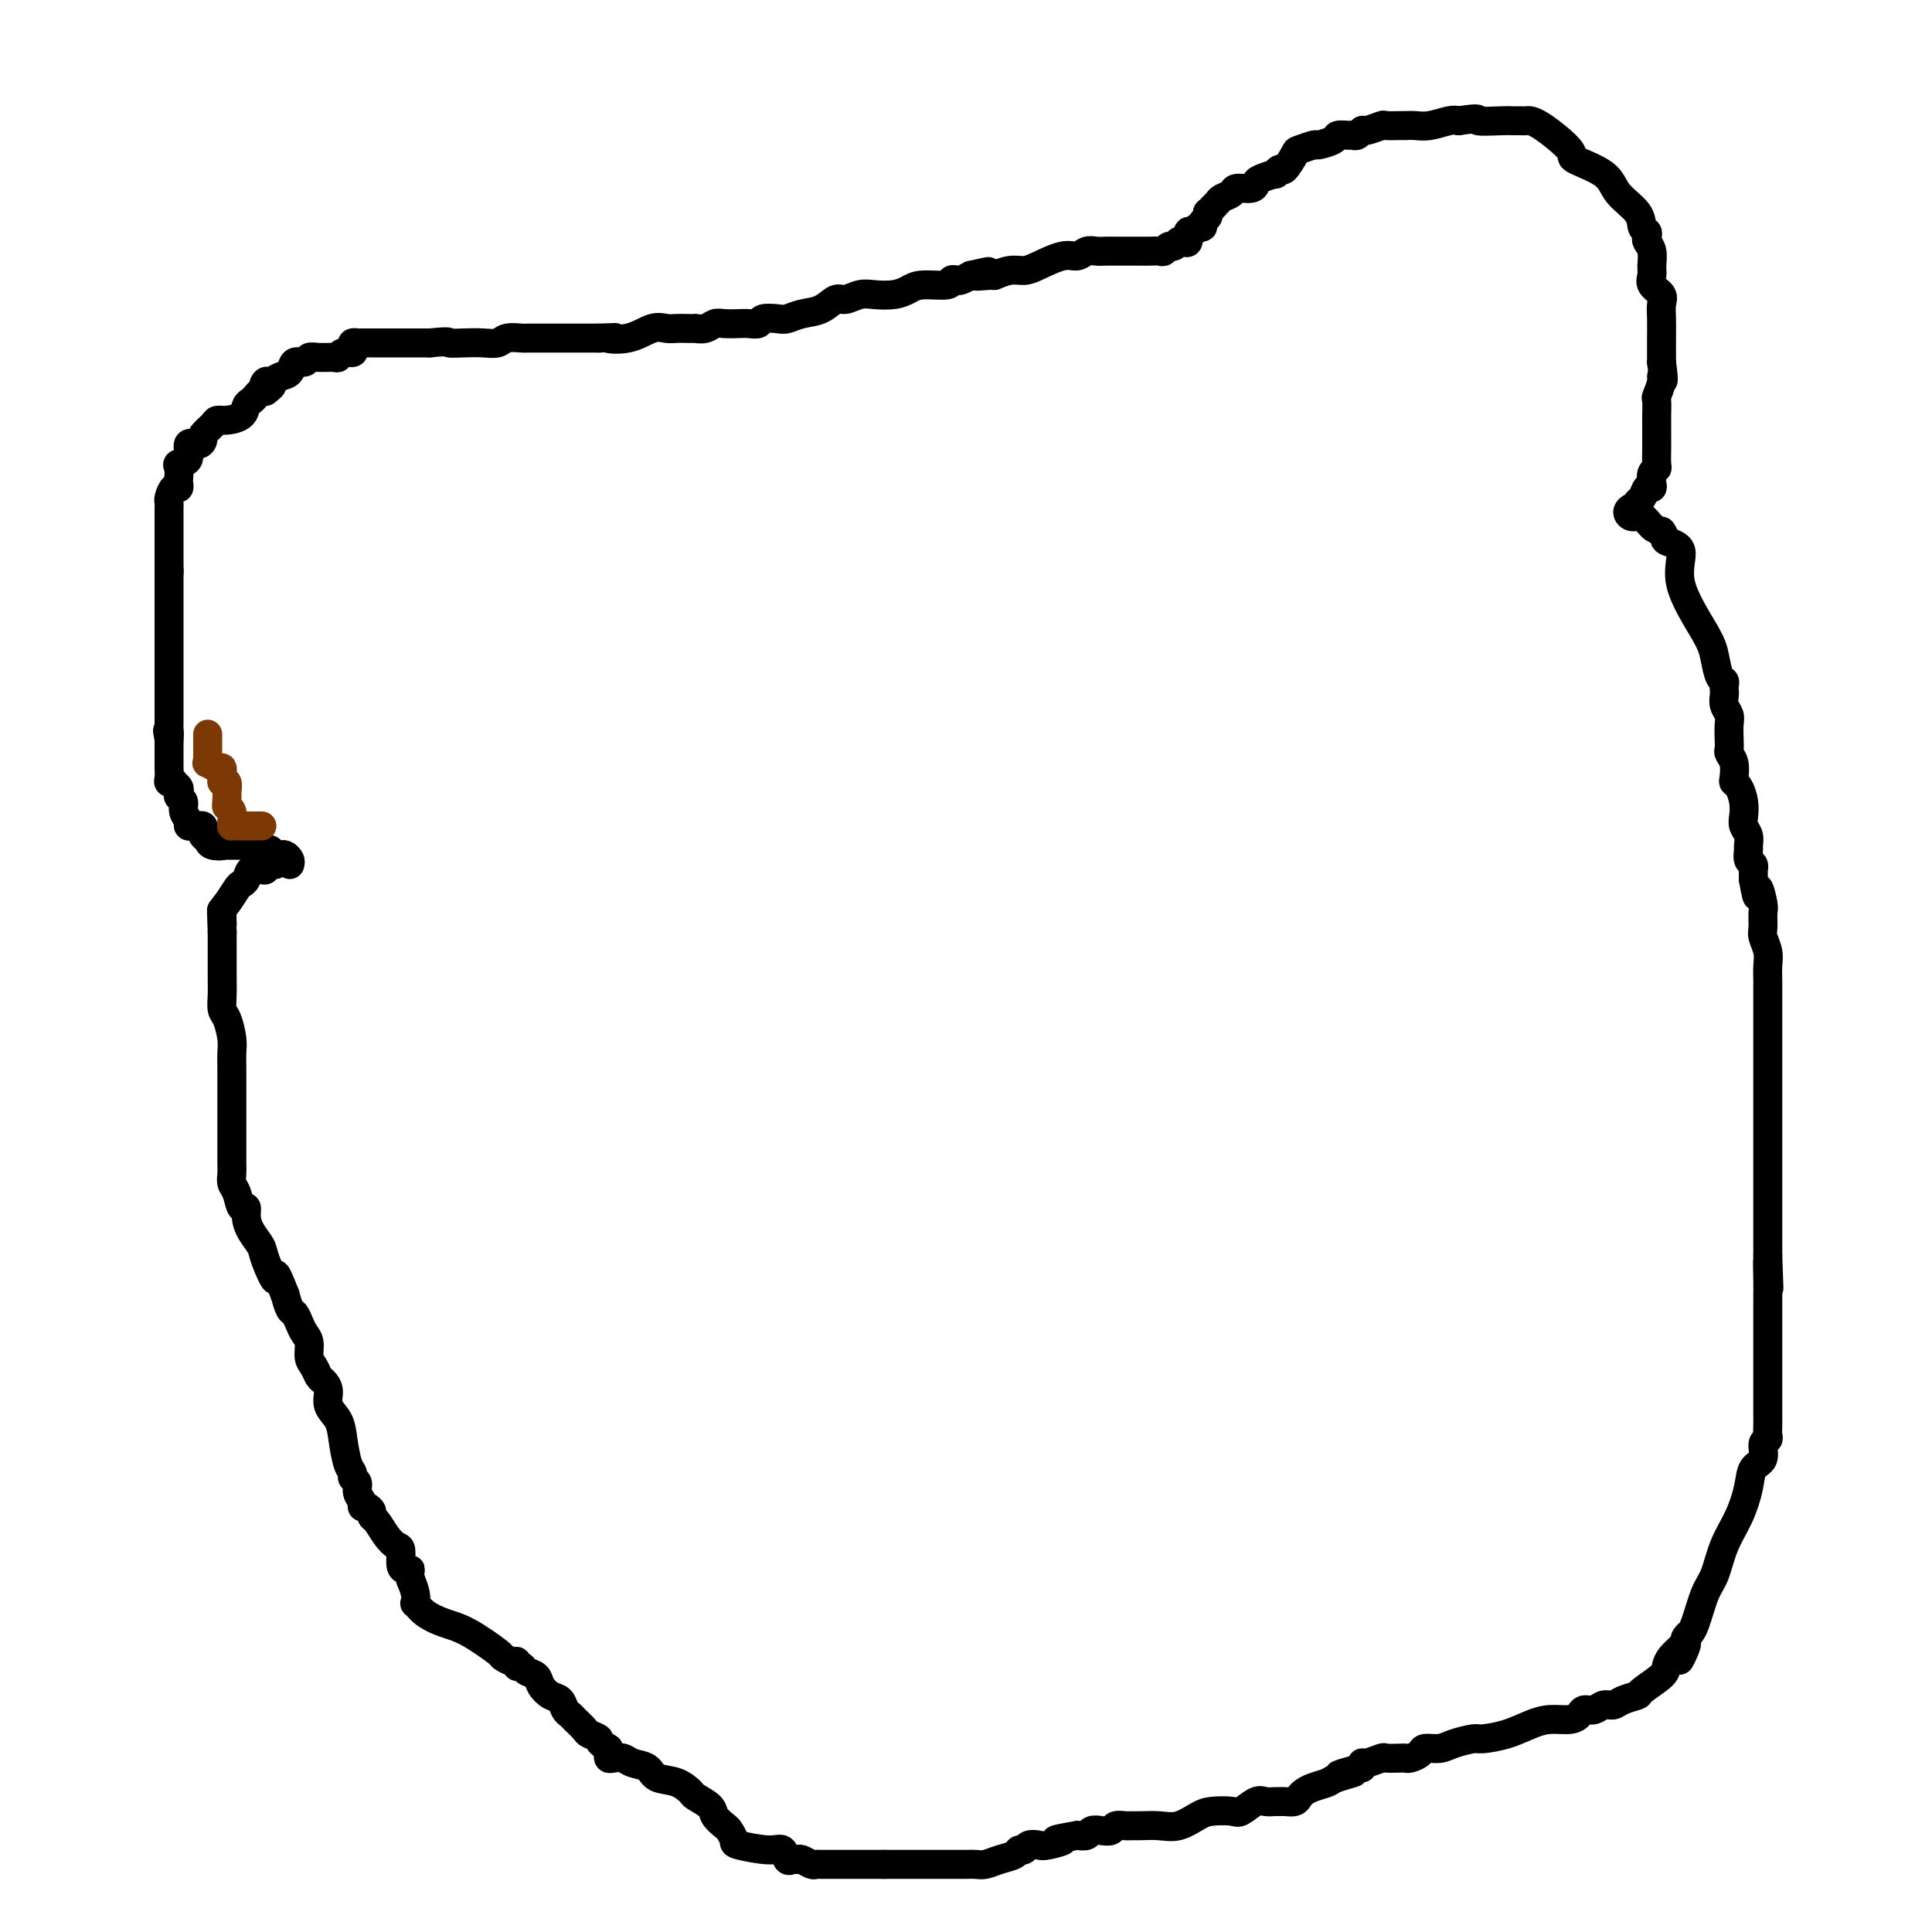 <svg viewBox='0 0 400 400' version='1.1' xmlns='http://www.w3.org/2000/svg' xmlns:xlink='http://www.w3.org/1999/xlink'><g fill='none' stroke='#000000' stroke-width='6' stroke-linecap='round' stroke-linejoin='round'><path d='M60,179c0.089,-0.309 0.177,-0.618 0,-1c-0.177,-0.382 -0.621,-0.838 -1,-1c-0.379,-0.162 -0.694,-0.030 -1,0c-0.306,0.030 -0.603,-0.044 -1,0c-0.397,0.044 -0.894,0.204 -1,0c-0.106,-0.204 0.179,-0.773 0,-1c-0.179,-0.227 -0.821,-0.113 -1,0c-0.179,0.113 0.106,0.227 0,0c-0.106,-0.227 -0.602,-0.793 -1,-1c-0.398,-0.207 -0.698,-0.056 -1,0c-0.302,0.056 -0.606,0.015 -1,0c-0.394,-0.015 -0.879,-0.004 -1,0c-0.121,0.004 0.122,0.001 0,0c-0.122,-0.001 -0.610,-0.000 -1,0c-0.390,0.000 -0.682,0.000 -1,0c-0.318,-0.000 -0.663,-0.000 -1,0c-0.337,0.000 -0.668,0.000 -1,0c-0.332,-0.000 -0.666,-0.000 -1,0'/><path d='M46,175c-2.056,-0.632 -0.197,-0.210 0,0c0.197,0.210 -1.267,0.210 -2,0c-0.733,-0.210 -0.736,-0.631 -1,-1c-0.264,-0.369 -0.788,-0.687 -1,-1c-0.212,-0.313 -0.112,-0.620 0,-1c0.112,-0.380 0.236,-0.833 0,-1c-0.236,-0.167 -0.833,-0.047 -1,0c-0.167,0.047 0.095,0.021 0,0c-0.095,-0.021 -0.546,-0.037 -1,0c-0.454,0.037 -0.910,0.126 -1,0c-0.090,-0.126 0.186,-0.468 0,-1c-0.186,-0.532 -0.833,-1.256 -1,-2c-0.167,-0.744 0.147,-1.510 0,-2c-0.147,-0.490 -0.756,-0.706 -1,-1c-0.244,-0.294 -0.122,-0.667 0,-1c0.122,-0.333 0.243,-0.627 0,-1c-0.243,-0.373 -0.850,-0.825 -1,-1c-0.150,-0.175 0.156,-0.073 0,0c-0.156,0.073 -0.774,0.118 -1,0c-0.226,-0.118 -0.061,-0.397 0,-1c0.061,-0.603 0.016,-1.528 0,-2c-0.016,-0.472 -0.004,-0.491 0,-1c0.004,-0.509 0.001,-1.508 0,-2c-0.001,-0.492 -0.000,-0.479 0,-1c0.000,-0.521 0.000,-1.578 0,-2c-0.000,-0.422 -0.000,-0.211 0,0'/><path d='M35,153c-0.619,-2.964 -0.166,-1.374 0,-1c0.166,0.374 0.044,-0.467 0,-1c-0.044,-0.533 -0.012,-0.756 0,-1c0.012,-0.244 0.003,-0.507 0,-1c-0.003,-0.493 -0.001,-1.217 0,-2c0.001,-0.783 0.000,-1.627 0,-2c-0.000,-0.373 -0.000,-0.275 0,-1c0.000,-0.725 0.000,-2.274 0,-3c-0.000,-0.726 -0.000,-0.628 0,-1c0.000,-0.372 0.000,-1.213 0,-2c-0.000,-0.787 -0.000,-1.520 0,-2c0.000,-0.480 0.000,-0.706 0,-1c-0.000,-0.294 -0.000,-0.656 0,-1c0.000,-0.344 0.000,-0.670 0,-1c-0.000,-0.330 -0.000,-0.666 0,-1c0.000,-0.334 0.000,-0.668 0,-1c-0.000,-0.332 -0.000,-0.661 0,-1c0.000,-0.339 0.000,-0.686 0,-1c-0.000,-0.314 -0.000,-0.595 0,-1c0.000,-0.405 0.000,-0.935 0,-1c-0.000,-0.065 -0.000,0.335 0,0c0.000,-0.335 0.000,-1.407 0,-2c-0.000,-0.593 -0.000,-0.709 0,-1c0.000,-0.291 0.000,-0.758 0,-1c-0.000,-0.242 -0.000,-0.257 0,-1c0.000,-0.743 0.000,-2.212 0,-3c0.000,-0.788 0.000,-0.894 0,-1'/><path d='M35,118c-0.000,-5.382 -0.000,-1.338 0,0c0.000,1.338 0.000,-0.029 0,-1c-0.000,-0.971 -0.000,-1.545 0,-2c0.000,-0.455 0.000,-0.789 0,-1c-0.000,-0.211 -0.000,-0.298 0,-1c0.000,-0.702 0.000,-2.020 0,-3c-0.000,-0.980 -0.001,-1.623 0,-2c0.001,-0.377 0.003,-0.487 0,-1c-0.003,-0.513 -0.011,-1.429 0,-2c0.011,-0.571 0.041,-0.797 0,-1c-0.041,-0.203 -0.155,-0.382 0,-1c0.155,-0.618 0.578,-1.675 1,-2c0.422,-0.325 0.843,0.081 1,0c0.157,-0.081 0.050,-0.649 0,-1c-0.050,-0.351 -0.043,-0.484 0,-1c0.043,-0.516 0.123,-1.416 0,-2c-0.123,-0.584 -0.449,-0.853 0,-1c0.449,-0.147 1.674,-0.171 2,-1c0.326,-0.829 -0.245,-2.463 0,-3c0.245,-0.537 1.308,0.024 2,0c0.692,-0.024 1.013,-0.633 1,-1c-0.013,-0.367 -0.361,-0.493 0,-1c0.361,-0.507 1.431,-1.397 2,-2c0.569,-0.603 0.639,-0.921 1,-1c0.361,-0.079 1.014,0.081 2,0c0.986,-0.081 2.306,-0.404 3,-1c0.694,-0.596 0.763,-1.466 1,-2c0.237,-0.534 0.641,-0.731 1,-1c0.359,-0.269 0.674,-0.611 1,-1c0.326,-0.389 0.665,-0.825 1,-1c0.335,-0.175 0.668,-0.087 1,0'/><path d='M55,81c2.485,-1.864 0.697,-1.023 0,-1c-0.697,0.023 -0.304,-0.772 0,-1c0.304,-0.228 0.519,0.112 1,0c0.481,-0.112 1.228,-0.675 2,-1c0.772,-0.325 1.571,-0.413 2,-1c0.429,-0.587 0.490,-1.674 1,-2c0.510,-0.326 1.471,0.110 2,0c0.529,-0.110 0.627,-0.765 1,-1c0.373,-0.235 1.022,-0.048 2,0c0.978,0.048 2.287,-0.042 3,0c0.713,0.042 0.831,0.218 1,0c0.169,-0.218 0.388,-0.829 1,-1c0.612,-0.171 1.616,0.098 2,0c0.384,-0.098 0.148,-0.562 0,-1c-0.148,-0.438 -0.207,-0.849 0,-1c0.207,-0.151 0.682,-0.040 1,0c0.318,0.040 0.480,0.011 1,0c0.520,-0.011 1.397,-0.003 2,0c0.603,0.003 0.930,0.001 2,0c1.070,-0.001 2.882,-0.000 4,0c1.118,0.000 1.543,0.000 2,0c0.457,-0.000 0.947,-0.000 1,0c0.053,0.000 -0.332,0.000 0,0c0.332,-0.000 1.381,-0.000 2,0c0.619,0.000 0.810,0.000 1,0'/><path d='M89,71c4.645,-0.465 3.757,-0.128 4,0c0.243,0.128 1.617,0.048 3,0c1.383,-0.048 2.775,-0.066 4,0c1.225,0.066 2.282,0.214 3,0c0.718,-0.214 1.095,-0.789 2,-1c0.905,-0.211 2.337,-0.056 3,0c0.663,0.056 0.557,0.015 1,0c0.443,-0.015 1.437,-0.004 2,0c0.563,0.004 0.696,0.001 1,0c0.304,-0.001 0.778,-0.000 1,0c0.222,0.000 0.192,0.000 1,0c0.808,-0.000 2.454,-0.000 3,0c0.546,0.000 -0.009,0.000 0,0c0.009,-0.000 0.581,-0.000 1,0c0.419,0.000 0.685,0.000 1,0c0.315,-0.000 0.678,-0.000 1,0c0.322,0.000 0.602,0.000 1,0c0.398,-0.000 0.915,-0.000 1,0c0.085,0.000 -0.261,0.000 0,0c0.261,-0.000 1.131,-0.000 2,0'/><path d='M124,70c5.695,-0.187 2.432,-0.155 2,0c-0.432,0.155 1.967,0.434 4,0c2.033,-0.434 3.702,-1.580 5,-2c1.298,-0.420 2.227,-0.113 3,0c0.773,0.113 1.390,0.031 2,0c0.610,-0.031 1.213,-0.012 2,0c0.787,0.012 1.757,0.017 2,0c0.243,-0.017 -0.240,-0.057 0,0c0.240,0.057 1.205,0.211 2,0c0.795,-0.211 1.422,-0.788 2,-1c0.578,-0.212 1.109,-0.061 2,0c0.891,0.061 2.144,0.030 3,0c0.856,-0.030 1.317,-0.060 2,0c0.683,0.060 1.588,0.209 2,0c0.412,-0.209 0.329,-0.776 1,-1c0.671,-0.224 2.095,-0.106 3,0c0.905,0.106 1.291,0.201 2,0c0.709,-0.201 1.740,-0.699 3,-1c1.260,-0.301 2.748,-0.407 4,-1c1.252,-0.593 2.267,-1.675 3,-2c0.733,-0.325 1.183,0.106 2,0c0.817,-0.106 2.001,-0.751 3,-1c0.999,-0.249 1.813,-0.104 3,0c1.187,0.104 2.748,0.168 4,0c1.252,-0.168 2.195,-0.567 3,-1c0.805,-0.433 1.472,-0.900 3,-1c1.528,-0.100 3.918,0.167 5,0c1.082,-0.167 0.857,-0.766 1,-1c0.143,-0.234 0.654,-0.101 1,0c0.346,0.101 0.527,0.172 1,0c0.473,-0.172 1.236,-0.586 2,-1'/><path d='M201,57c6.857,-1.543 2.001,-0.399 1,0c-1.001,0.399 1.854,0.053 3,0c1.146,-0.053 0.582,0.188 1,0c0.418,-0.188 1.817,-0.806 3,-1c1.183,-0.194 2.151,0.035 3,0c0.849,-0.035 1.578,-0.335 3,-1c1.422,-0.665 3.535,-1.695 5,-2c1.465,-0.305 2.280,0.114 3,0c0.720,-0.114 1.345,-0.763 2,-1c0.655,-0.237 1.340,-0.064 2,0c0.660,0.064 1.294,0.017 2,0c0.706,-0.017 1.484,-0.005 2,0c0.516,0.005 0.771,0.001 1,0c0.229,-0.001 0.432,-0.001 1,0c0.568,0.001 1.500,0.001 2,0c0.500,-0.001 0.568,-0.004 1,0c0.432,0.004 1.229,0.016 2,0c0.771,-0.016 1.516,-0.061 2,0c0.484,0.061 0.707,0.226 1,0c0.293,-0.226 0.657,-0.843 1,-1c0.343,-0.157 0.665,0.146 1,0c0.335,-0.146 0.681,-0.742 1,-1c0.319,-0.258 0.610,-0.178 1,0c0.390,0.178 0.879,0.455 1,0c0.121,-0.455 -0.126,-1.642 0,-2c0.126,-0.358 0.626,0.111 1,0c0.374,-0.111 0.622,-0.803 1,-1c0.378,-0.197 0.885,0.102 1,0c0.115,-0.102 -0.161,-0.604 0,-1c0.161,-0.396 0.760,-0.684 1,-1c0.240,-0.316 0.120,-0.658 0,-1'/><path d='M250,44c1.566,-1.417 0.981,-0.958 1,-1c0.019,-0.042 0.642,-0.585 1,-1c0.358,-0.415 0.449,-0.703 1,-1c0.551,-0.297 1.560,-0.604 2,-1c0.440,-0.396 0.312,-0.881 1,-1c0.688,-0.119 2.194,0.127 3,0c0.806,-0.127 0.913,-0.627 1,-1c0.087,-0.373 0.155,-0.619 1,-1c0.845,-0.381 2.468,-0.897 3,-1c0.532,-0.103 -0.029,0.208 0,0c0.029,-0.208 0.646,-0.935 1,-1c0.354,-0.065 0.446,0.533 1,0c0.554,-0.533 1.571,-2.198 2,-3c0.429,-0.802 0.271,-0.740 1,-1c0.729,-0.260 2.346,-0.840 3,-1c0.654,-0.160 0.346,0.100 1,0c0.654,-0.100 2.269,-0.562 3,-1c0.731,-0.438 0.578,-0.854 1,-1c0.422,-0.146 1.420,-0.024 2,0c0.580,0.024 0.741,-0.050 1,0c0.259,0.050 0.617,0.224 1,0c0.383,-0.224 0.793,-0.845 1,-1c0.207,-0.155 0.212,0.155 1,0c0.788,-0.155 2.360,-0.774 3,-1c0.640,-0.226 0.347,-0.060 1,0c0.653,0.060 2.251,0.012 3,0c0.749,-0.012 0.648,0.011 1,0c0.352,-0.011 1.156,-0.054 2,0c0.844,0.054 1.727,0.207 3,0c1.273,-0.207 2.935,-0.773 4,-1c1.065,-0.227 1.532,-0.113 2,0'/><path d='M302,25c5.273,-0.774 3.454,-0.207 4,0c0.546,0.207 3.455,0.056 5,0c1.545,-0.056 1.726,-0.016 2,0c0.274,0.016 0.643,0.008 1,0c0.357,-0.008 0.703,-0.015 1,0c0.297,0.015 0.545,0.051 1,0c0.455,-0.051 1.117,-0.188 3,1c1.883,1.188 4.988,3.700 6,5c1.012,1.300 -0.070,1.388 1,2c1.070,0.612 4.290,1.746 6,3c1.710,1.254 1.908,2.626 3,4c1.092,1.374 3.076,2.749 4,4c0.924,1.251 0.787,2.379 1,3c0.213,0.621 0.775,0.736 1,1c0.225,0.264 0.113,0.675 0,1c-0.113,0.325 -0.229,0.562 0,1c0.229,0.438 0.801,1.076 1,2c0.199,0.924 0.025,2.134 0,3c-0.025,0.866 0.098,1.388 0,2c-0.098,0.612 -0.419,1.312 0,2c0.419,0.688 1.576,1.363 2,2c0.424,0.637 0.114,1.237 0,2c-0.114,0.763 -0.030,1.689 0,3c0.030,1.311 0.008,3.007 0,4c-0.008,0.993 -0.002,1.284 0,2c0.002,0.716 0.001,1.858 0,3'/><path d='M344,75c0.757,5.462 0.150,3.616 0,3c-0.150,-0.616 0.156,-0.004 0,1c-0.156,1.004 -0.774,2.399 -1,3c-0.226,0.601 -0.061,0.407 0,1c0.061,0.593 0.016,1.974 0,3c-0.016,1.026 -0.005,1.697 0,2c0.005,0.303 0.002,0.238 0,1c-0.002,0.762 -0.004,2.350 0,3c0.004,0.650 0.015,0.363 0,1c-0.015,0.637 -0.056,2.199 0,3c0.056,0.801 0.208,0.840 0,1c-0.208,0.160 -0.776,0.442 -1,1c-0.224,0.558 -0.102,1.392 0,2c0.102,0.608 0.185,0.990 0,1c-0.185,0.010 -0.637,-0.351 -1,0c-0.363,0.351 -0.636,1.414 -1,2c-0.364,0.586 -0.820,0.696 -1,1c-0.180,0.304 -0.085,0.804 0,1c0.085,0.196 0.158,0.089 0,0c-0.158,-0.089 -0.548,-0.161 -1,0c-0.452,0.161 -0.966,0.554 -1,1c-0.034,0.446 0.414,0.944 1,1c0.586,0.056 1.312,-0.331 2,0c0.688,0.331 1.340,1.380 2,2c0.660,0.620 1.330,0.810 2,1'/><path d='M344,110c0.953,1.180 0.335,1.630 1,2c0.665,0.370 2.612,0.660 3,2c0.388,1.340 -0.782,3.731 0,7c0.782,3.269 3.516,7.415 5,10c1.484,2.585 1.718,3.610 2,5c0.282,1.390 0.612,3.145 1,4c0.388,0.855 0.835,0.809 1,1c0.165,0.191 0.048,0.618 0,1c-0.048,0.382 -0.027,0.720 0,1c0.027,0.280 0.060,0.501 0,1c-0.060,0.499 -0.212,1.275 0,2c0.212,0.725 0.788,1.398 1,2c0.212,0.602 0.061,1.133 0,2c-0.061,0.867 -0.030,2.071 0,3c0.030,0.929 0.060,1.583 0,2c-0.060,0.417 -0.209,0.596 0,1c0.209,0.404 0.778,1.031 1,2c0.222,0.969 0.098,2.280 0,3c-0.098,0.720 -0.171,0.850 0,1c0.171,0.150 0.585,0.319 1,1c0.415,0.681 0.829,1.874 1,3c0.171,1.126 0.099,2.184 0,3c-0.099,0.816 -0.224,1.388 0,2c0.224,0.612 0.796,1.263 1,2c0.204,0.737 0.041,1.561 0,2c-0.041,0.439 0.042,0.494 0,1c-0.042,0.506 -0.207,1.461 0,2c0.207,0.539 0.788,0.660 1,1c0.212,0.340 0.057,0.899 0,1c-0.057,0.101 -0.016,-0.257 0,0c0.016,0.257 0.008,1.128 0,2'/><path d='M363,182c1.094,6.325 0.828,2.639 1,2c0.172,-0.639 0.782,1.771 1,3c0.218,1.229 0.044,1.277 0,2c-0.044,0.723 0.041,2.122 0,3c-0.041,0.878 -0.207,1.235 0,2c0.207,0.765 0.788,1.937 1,3c0.212,1.063 0.057,2.016 0,3c-0.057,0.984 -0.015,2.000 0,3c0.015,1.000 0.004,1.983 0,3c-0.004,1.017 -0.001,2.066 0,3c0.001,0.934 0.000,1.753 0,3c-0.000,1.247 -0.000,2.921 0,4c0.000,1.079 0.000,1.561 0,2c-0.000,0.439 -0.000,0.835 0,2c0.000,1.165 0.000,3.099 0,4c-0.000,0.901 -0.000,0.769 0,1c0.000,0.231 0.000,0.825 0,2c-0.000,1.175 -0.000,2.929 0,4c0.000,1.071 0.000,1.457 0,2c-0.000,0.543 -0.000,1.244 0,2c0.000,0.756 0.000,1.569 0,2c-0.000,0.431 -0.000,0.481 0,1c0.000,0.519 0.000,1.507 0,2c-0.000,0.493 -0.000,0.491 0,1c0.000,0.509 0.000,1.529 0,2c-0.000,0.471 -0.000,0.393 0,1c0.000,0.607 0.000,1.897 0,3c-0.000,1.103 -0.000,2.017 0,3c0.000,0.983 0.000,2.034 0,3c0.000,0.966 0.000,1.847 0,3c0.000,1.153 0.000,2.576 0,4'/><path d='M366,260c0.464,12.388 0.124,4.359 0,2c-0.124,-2.359 -0.033,0.953 0,3c0.033,2.047 0.009,2.827 0,3c-0.009,0.173 -0.002,-0.263 0,0c0.002,0.263 0.001,1.224 0,2c-0.001,0.776 -0.000,1.366 0,2c0.000,0.634 0.000,1.313 0,2c-0.000,0.687 -0.000,1.384 0,2c0.000,0.616 0.000,1.152 0,2c-0.000,0.848 -0.000,2.009 0,3c0.000,0.991 0.000,1.812 0,3c-0.000,1.188 -0.000,2.742 0,4c0.000,1.258 0.001,2.221 0,3c-0.001,0.779 -0.005,1.373 0,2c0.005,0.627 0.017,1.288 0,2c-0.017,0.712 -0.064,1.474 0,2c0.064,0.526 0.239,0.817 0,1c-0.239,0.183 -0.892,0.260 -1,1c-0.108,0.740 0.329,2.145 0,3c-0.329,0.855 -1.425,1.159 -2,2c-0.575,0.841 -0.629,2.217 -1,4c-0.371,1.783 -1.058,3.973 -2,6c-0.942,2.027 -2.137,3.892 -3,6c-0.863,2.108 -1.393,4.459 -2,6c-0.607,1.541 -1.291,2.272 -2,4c-0.709,1.728 -1.444,4.452 -2,6c-0.556,1.548 -0.932,1.920 -1,2c-0.068,0.080 0.174,-0.132 0,0c-0.174,0.132 -0.764,0.609 -1,1c-0.236,0.391 -0.118,0.695 0,1'/><path d='M349,340c-2.597,6.749 -0.591,2.622 0,1c0.591,-1.622 -0.235,-0.740 -1,0c-0.765,0.740 -1.470,1.336 -2,2c-0.530,0.664 -0.884,1.396 -1,2c-0.116,0.604 0.005,1.080 -1,2c-1.005,0.920 -3.137,2.284 -4,3c-0.863,0.716 -0.458,0.784 -1,1c-0.542,0.216 -2.033,0.579 -3,1c-0.967,0.421 -1.410,0.900 -2,1c-0.590,0.100 -1.325,-0.180 -2,0c-0.675,0.180 -1.289,0.818 -2,1c-0.711,0.182 -1.519,-0.093 -2,0c-0.481,0.093 -0.637,0.553 -1,1c-0.363,0.447 -0.934,0.880 -2,1c-1.066,0.120 -2.626,-0.074 -4,0c-1.374,0.074 -2.563,0.415 -4,1c-1.437,0.585 -3.122,1.415 -5,2c-1.878,0.585 -3.950,0.927 -5,1c-1.050,0.073 -1.078,-0.121 -2,0c-0.922,0.121 -2.737,0.558 -4,1c-1.263,0.442 -1.974,0.889 -3,1c-1.026,0.111 -2.367,-0.114 -3,0c-0.633,0.114 -0.559,0.567 -1,1c-0.441,0.433 -1.397,0.847 -2,1c-0.603,0.153 -0.851,0.045 -1,0c-0.149,-0.045 -0.198,-0.027 -1,0c-0.802,0.027 -2.359,0.062 -3,0c-0.641,-0.062 -0.368,-0.223 -1,0c-0.632,0.223 -2.170,0.829 -3,1c-0.830,0.171 -0.951,-0.094 -1,0c-0.049,0.094 -0.024,0.547 0,1'/><path d='M282,366c-8.646,2.344 -3.262,1.206 -2,1c1.262,-0.206 -1.598,0.522 -3,1c-1.402,0.478 -1.344,0.706 -2,1c-0.656,0.294 -2.025,0.653 -3,1c-0.975,0.347 -1.557,0.681 -2,1c-0.443,0.319 -0.748,0.621 -1,1c-0.252,0.379 -0.452,0.834 -1,1c-0.548,0.166 -1.444,0.042 -2,0c-0.556,-0.042 -0.772,-0.004 -1,0c-0.228,0.004 -0.468,-0.027 -1,0c-0.532,0.027 -1.357,0.112 -2,0c-0.643,-0.112 -1.105,-0.421 -2,0c-0.895,0.421 -2.224,1.570 -3,2c-0.776,0.430 -1.000,0.140 -2,0c-1.000,-0.140 -2.775,-0.128 -4,0c-1.225,0.128 -1.901,0.374 -3,1c-1.099,0.626 -2.622,1.632 -4,2c-1.378,0.368 -2.611,0.098 -4,0c-1.389,-0.098 -2.935,-0.022 -4,0c-1.065,0.022 -1.650,-0.008 -2,0c-0.350,0.008 -0.465,0.054 -1,0c-0.535,-0.054 -1.491,-0.207 -2,0c-0.509,0.207 -0.573,0.774 -1,1c-0.427,0.226 -1.218,0.112 -2,0c-0.782,-0.112 -1.557,-0.223 -2,0c-0.443,0.223 -0.555,0.778 -1,1c-0.445,0.222 -1.222,0.111 -2,0'/><path d='M223,380c-7.174,1.250 -3.610,0.875 -3,1c0.610,0.125 -1.735,0.751 -3,1c-1.265,0.249 -1.451,0.122 -2,0c-0.549,-0.122 -1.462,-0.240 -2,0c-0.538,0.240 -0.700,0.839 -1,1c-0.300,0.161 -0.738,-0.114 -1,0c-0.262,0.114 -0.349,0.619 -1,1c-0.651,0.381 -1.866,0.638 -3,1c-1.134,0.362 -2.189,0.829 -3,1c-0.811,0.171 -1.379,0.046 -2,0c-0.621,-0.046 -1.294,-0.012 -2,0c-0.706,0.012 -1.445,0.003 -2,0c-0.555,-0.003 -0.925,-0.001 -1,0c-0.075,0.001 0.144,0.000 0,0c-0.144,-0.000 -0.653,-0.000 -1,0c-0.347,0.000 -0.532,0.000 -1,0c-0.468,-0.000 -1.219,-0.000 -2,0c-0.781,0.000 -1.592,0.000 -2,0c-0.408,-0.000 -0.413,-0.000 -1,0c-0.587,0.000 -1.755,0.000 -2,0c-0.245,-0.000 0.434,-0.000 0,0c-0.434,0.000 -1.981,0.000 -3,0c-1.019,-0.000 -1.509,-0.000 -2,0'/><path d='M183,386c-4.107,-0.000 -3.874,-0.000 -5,0c-1.126,0.000 -3.610,0.001 -5,0c-1.390,-0.001 -1.686,-0.004 -2,0c-0.314,0.004 -0.648,0.015 -1,0c-0.352,-0.015 -0.724,-0.057 -1,0c-0.276,0.057 -0.455,0.214 -1,0c-0.545,-0.214 -1.455,-0.797 -2,-1c-0.545,-0.203 -0.726,-0.025 -1,0c-0.274,0.025 -0.642,-0.102 -1,0c-0.358,0.102 -0.708,0.432 -1,0c-0.292,-0.432 -0.526,-1.625 -1,-2c-0.474,-0.375 -1.186,0.069 -3,0c-1.814,-0.069 -4.728,-0.652 -6,-1c-1.272,-0.348 -0.902,-0.463 -1,-1c-0.098,-0.537 -0.664,-1.496 -1,-2c-0.336,-0.504 -0.442,-0.554 -1,-1c-0.558,-0.446 -1.569,-1.289 -2,-2c-0.431,-0.711 -0.283,-1.289 -1,-2c-0.717,-0.711 -2.298,-1.556 -3,-2c-0.702,-0.444 -0.523,-0.486 -1,-1c-0.477,-0.514 -1.608,-1.500 -3,-2c-1.392,-0.500 -3.045,-0.512 -4,-1c-0.955,-0.488 -1.212,-1.450 -2,-2c-0.788,-0.550 -2.106,-0.686 -3,-1c-0.894,-0.314 -1.364,-0.805 -2,-1c-0.636,-0.195 -1.439,-0.093 -2,0c-0.561,0.093 -0.882,0.179 -1,0c-0.118,-0.179 -0.034,-0.623 0,-1c0.034,-0.377 0.017,-0.689 0,-1'/><path d='M126,362c-2.506,-1.484 -1.771,-1.693 -2,-2c-0.229,-0.307 -1.424,-0.711 -2,-1c-0.576,-0.289 -0.535,-0.463 -1,-1c-0.465,-0.537 -1.437,-1.439 -2,-2c-0.563,-0.561 -0.718,-0.783 -1,-1c-0.282,-0.217 -0.690,-0.429 -1,-1c-0.310,-0.571 -0.521,-1.501 -1,-2c-0.479,-0.499 -1.227,-0.569 -2,-1c-0.773,-0.431 -1.570,-1.225 -2,-2c-0.430,-0.775 -0.493,-1.532 -1,-2c-0.507,-0.468 -1.458,-0.646 -2,-1c-0.542,-0.354 -0.675,-0.883 -1,-1c-0.325,-0.117 -0.842,0.179 -1,0c-0.158,-0.179 0.044,-0.832 0,-1c-0.044,-0.168 -0.335,0.149 -1,0c-0.665,-0.149 -1.704,-0.763 -2,-1c-0.296,-0.237 0.152,-0.096 -1,-1c-1.152,-0.904 -3.902,-2.854 -6,-4c-2.098,-1.146 -3.542,-1.489 -5,-2c-1.458,-0.511 -2.929,-1.189 -4,-2c-1.071,-0.811 -1.741,-1.753 -2,-2c-0.259,-0.247 -0.108,0.203 0,0c0.108,-0.203 0.174,-1.058 0,-2c-0.174,-0.942 -0.587,-1.971 -1,-3'/><path d='M85,327c-0.420,-1.540 0.029,-1.890 0,-2c-0.029,-0.110 -0.535,0.018 -1,0c-0.465,-0.018 -0.887,-0.183 -1,-1c-0.113,-0.817 0.085,-2.285 0,-3c-0.085,-0.715 -0.453,-0.678 -1,-1c-0.547,-0.322 -1.274,-1.004 -2,-2c-0.726,-0.996 -1.453,-2.305 -2,-3c-0.547,-0.695 -0.916,-0.777 -1,-1c-0.084,-0.223 0.117,-0.587 0,-1c-0.117,-0.413 -0.552,-0.874 -1,-1c-0.448,-0.126 -0.909,0.082 -1,0c-0.091,-0.082 0.187,-0.456 0,-1c-0.187,-0.544 -0.837,-1.260 -1,-2c-0.163,-0.740 0.163,-1.506 0,-2c-0.163,-0.494 -0.816,-0.716 -1,-1c-0.184,-0.284 0.101,-0.631 0,-1c-0.101,-0.369 -0.586,-0.760 -1,-2c-0.414,-1.240 -0.755,-3.330 -1,-5c-0.245,-1.670 -0.394,-2.919 -1,-4c-0.606,-1.081 -1.668,-1.995 -2,-3c-0.332,-1.005 0.065,-2.103 0,-3c-0.065,-0.897 -0.591,-1.595 -1,-2c-0.409,-0.405 -0.701,-0.517 -1,-1c-0.299,-0.483 -0.605,-1.336 -1,-2c-0.395,-0.664 -0.879,-1.138 -1,-2c-0.121,-0.862 0.122,-2.113 0,-3c-0.122,-0.887 -0.610,-1.409 -1,-2c-0.390,-0.591 -0.682,-1.251 -1,-2c-0.318,-0.749 -0.663,-1.586 -1,-2c-0.337,-0.414 -0.668,-0.404 -1,-1c-0.332,-0.596 -0.666,-1.798 -1,-3'/><path d='M59,268c-2.661,-6.818 -1.813,-3.363 -2,-3c-0.187,0.363 -1.408,-2.366 -2,-4c-0.592,-1.634 -0.554,-2.172 -1,-3c-0.446,-0.828 -1.376,-1.944 -2,-3c-0.624,-1.056 -0.941,-2.050 -1,-3c-0.059,-0.950 0.142,-1.854 0,-2c-0.142,-0.146 -0.627,0.467 -1,0c-0.373,-0.467 -0.636,-2.013 -1,-3c-0.364,-0.987 -0.830,-1.417 -1,-2c-0.170,-0.583 -0.046,-1.321 0,-2c0.046,-0.679 0.012,-1.299 0,-2c-0.012,-0.701 -0.003,-1.483 0,-2c0.003,-0.517 0.001,-0.770 0,-1c-0.001,-0.230 -0.000,-0.436 0,-1c0.000,-0.564 0.000,-1.487 0,-2c-0.000,-0.513 -0.000,-0.616 0,-1c0.000,-0.384 0.000,-1.050 0,-2c-0.000,-0.950 -0.000,-2.183 0,-3c0.000,-0.817 0.001,-1.218 0,-2c-0.001,-0.782 -0.003,-1.946 0,-3c0.003,-1.054 0.011,-1.996 0,-3c-0.011,-1.004 -0.041,-2.068 0,-3c0.041,-0.932 0.155,-1.733 0,-3c-0.155,-1.267 -0.577,-2.999 -1,-4c-0.423,-1.001 -0.845,-1.269 -1,-2c-0.155,-0.731 -0.041,-1.925 0,-3c0.041,-1.075 0.011,-2.031 0,-3c-0.011,-0.969 -0.003,-1.950 0,-3c0.003,-1.050 0.001,-2.167 0,-3c-0.001,-0.833 -0.000,-1.381 0,-2c0.000,-0.619 0.000,-1.310 0,-2'/><path d='M46,193c-0.301,-8.087 -0.053,-3.305 0,-2c0.053,1.305 -0.088,-0.868 0,-2c0.088,-1.132 0.404,-1.225 1,-2c0.596,-0.775 1.473,-2.232 2,-3c0.527,-0.768 0.706,-0.846 1,-1c0.294,-0.154 0.705,-0.385 1,-1c0.295,-0.615 0.474,-1.615 1,-2c0.526,-0.385 1.399,-0.156 2,0c0.601,0.156 0.932,0.238 1,0c0.068,-0.238 -0.126,-0.796 0,-1c0.126,-0.204 0.572,-0.055 1,0c0.428,0.055 0.836,0.016 1,0c0.164,-0.016 0.082,-0.008 0,0'/></g>
<g fill='none' stroke='#7C3805' stroke-width='6' stroke-linecap='round' stroke-linejoin='round'><path d='M54,171c0.194,-0.000 0.389,-0.000 0,0c-0.389,0.000 -1.361,0.000 -2,0c-0.639,-0.000 -0.946,-0.000 -1,0c-0.054,0.000 0.143,0.001 0,0c-0.143,-0.001 -0.627,-0.002 -1,0c-0.373,0.002 -0.635,0.008 -1,0c-0.365,-0.008 -0.834,-0.030 -1,0c-0.166,0.030 -0.031,0.113 0,0c0.031,-0.113 -0.043,-0.422 0,-1c0.043,-0.578 0.204,-1.425 0,-2c-0.204,-0.575 -0.773,-0.879 -1,-1c-0.227,-0.121 -0.114,-0.061 0,0'/><path d='M47,167c-0.150,-1.044 -0.026,-1.656 0,-2c0.026,-0.344 -0.046,-0.422 0,-1c0.046,-0.578 0.208,-1.656 0,-2c-0.208,-0.344 -0.787,0.047 -1,0c-0.213,-0.047 -0.059,-0.533 0,-1c0.059,-0.467 0.022,-0.914 0,-1c-0.022,-0.086 -0.030,0.188 0,0c0.030,-0.188 0.099,-0.838 0,-1c-0.099,-0.162 -0.366,0.166 -1,0c-0.634,-0.166 -1.634,-0.825 -2,-1c-0.366,-0.175 -0.098,0.135 0,0c0.098,-0.135 0.026,-0.716 0,-1c-0.026,-0.284 -0.007,-0.272 0,-1c0.007,-0.728 0.002,-2.196 0,-3c-0.002,-0.804 -0.001,-0.944 0,-1c0.001,-0.056 0.000,-0.028 0,0'/></g>
</svg>